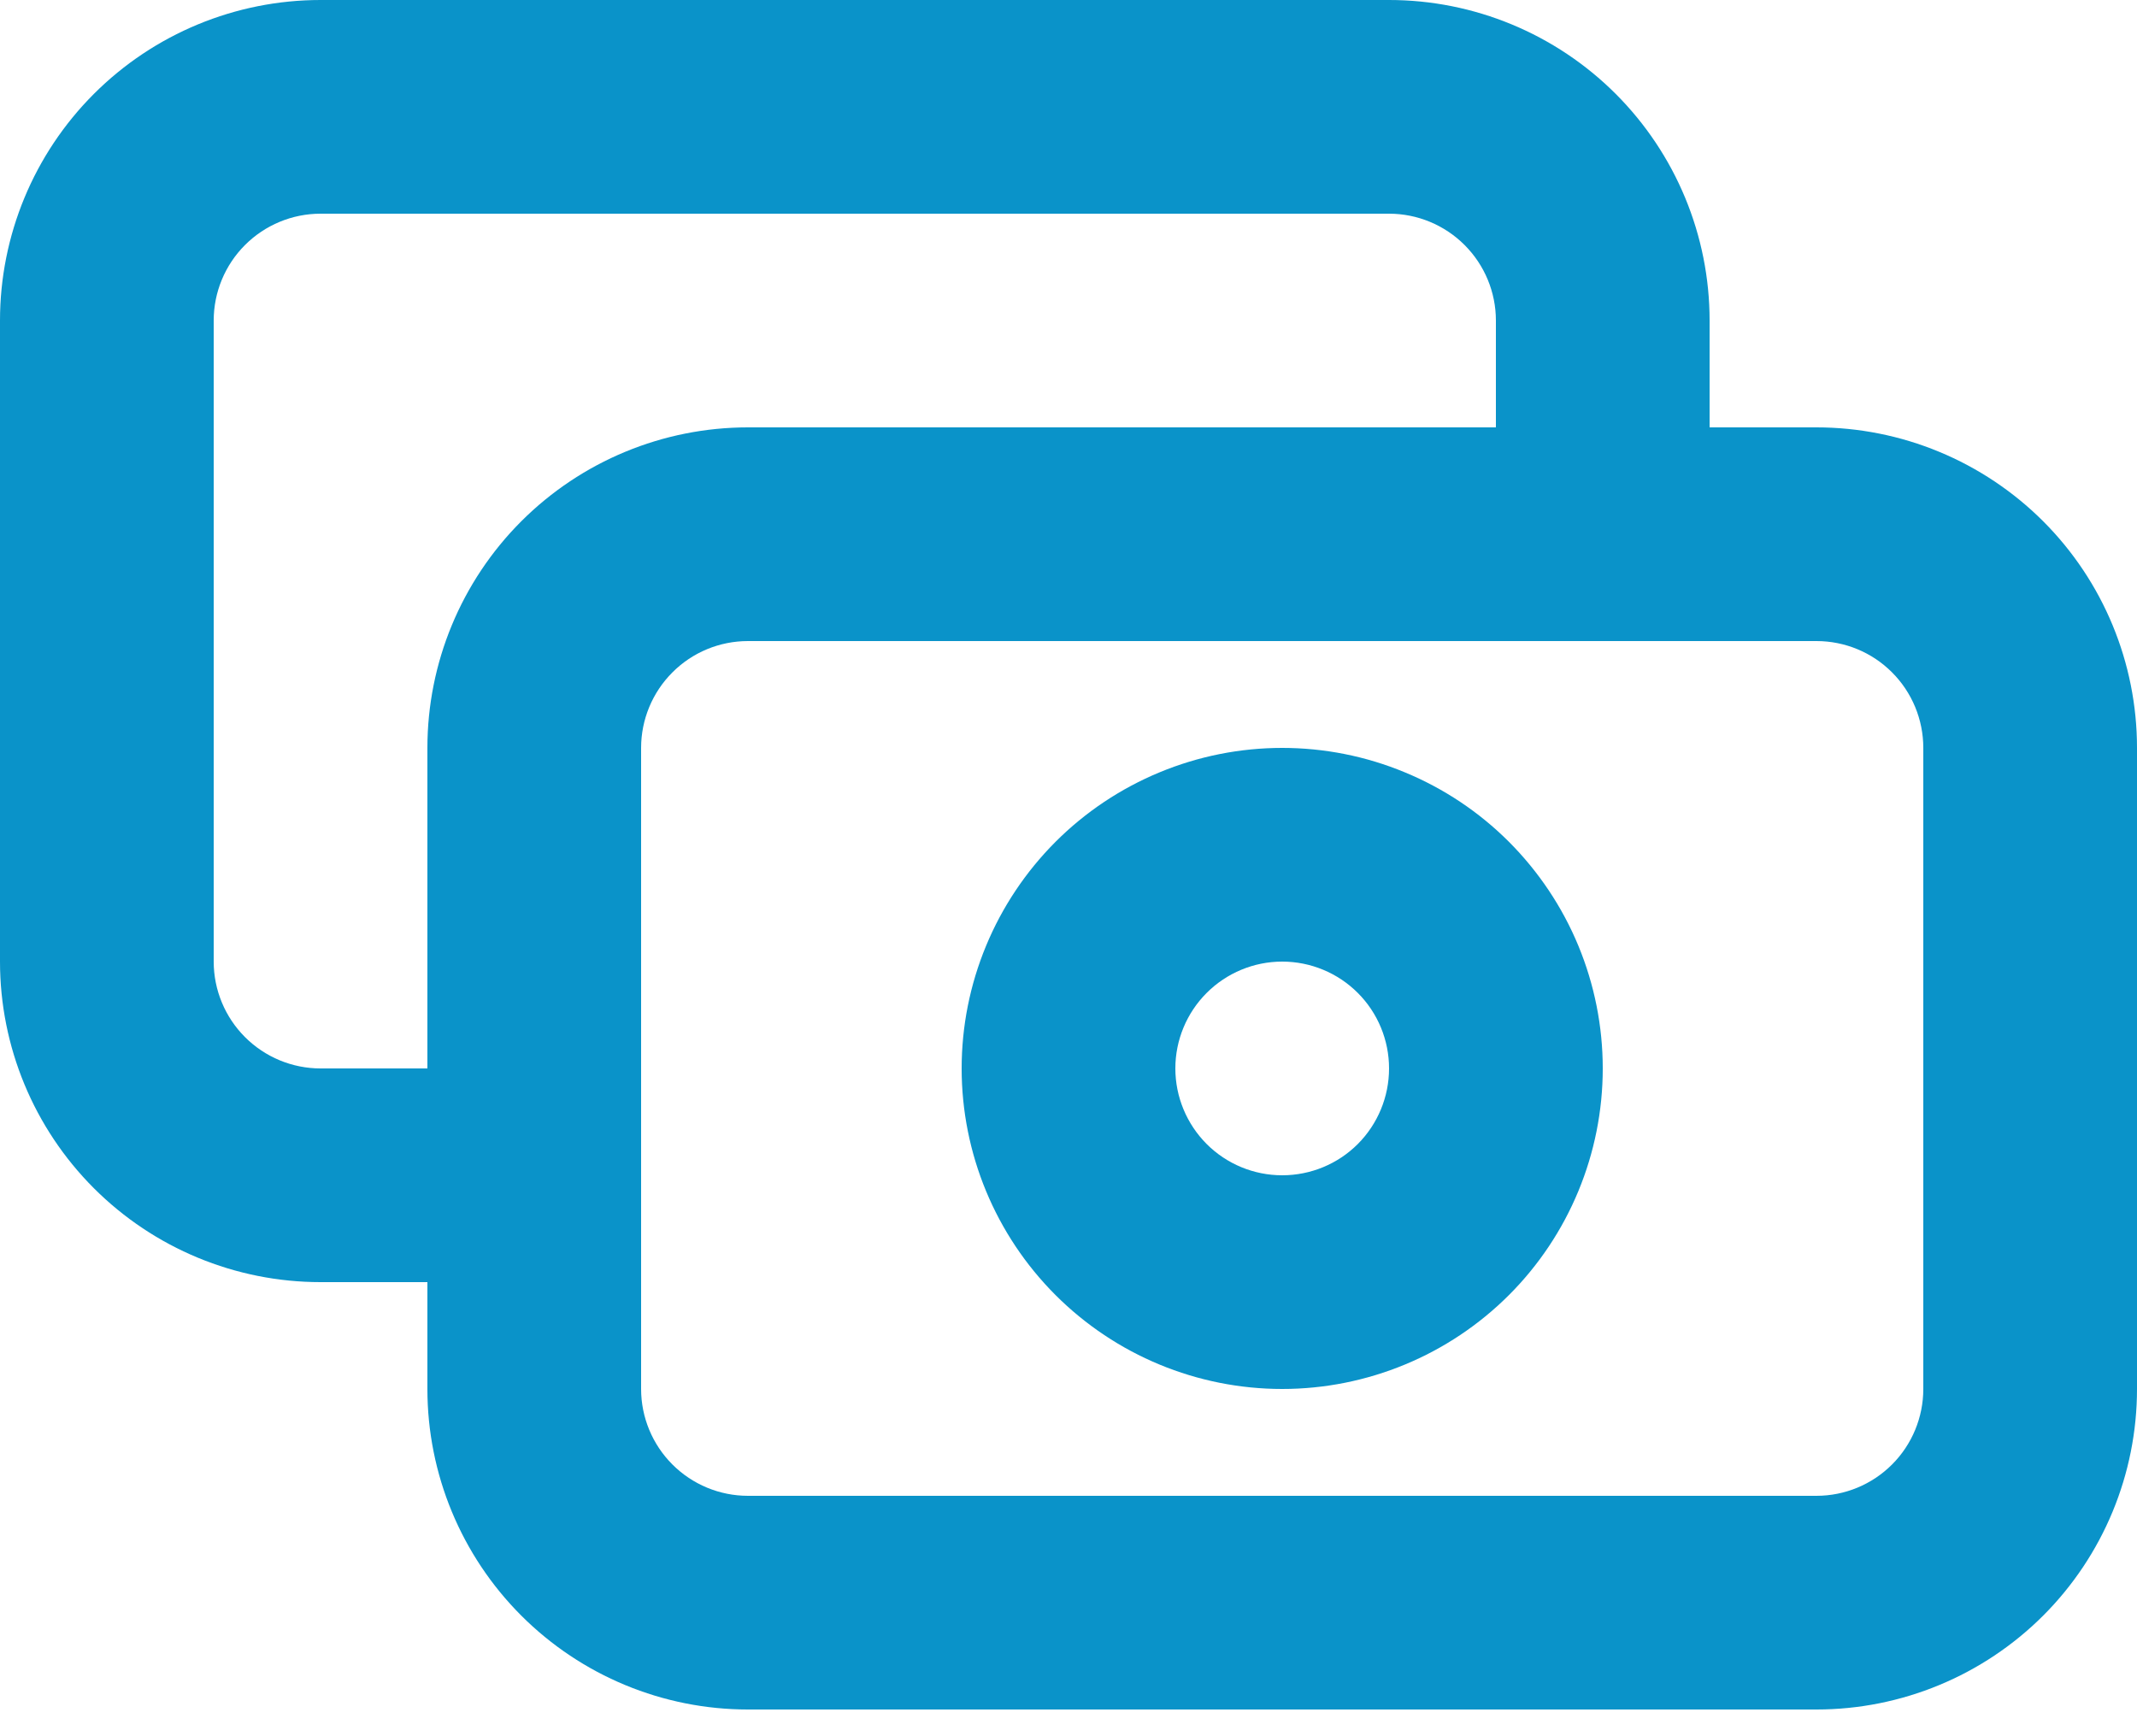 <svg width="32" height="26" viewBox="0 0 32 26" fill="none" xmlns="http://www.w3.org/2000/svg">
<path d="M6.4 11.2C6.4 9.927 6.906 8.706 7.806 7.806C8.706 6.906 9.927 6.4 11.2 6.4H27.2C28.473 6.4 29.694 6.906 30.595 7.806C31.495 8.706 32 9.927 32 11.2V20.8C32 22.073 31.495 23.294 30.595 24.194C29.694 25.094 28.473 25.6 27.2 25.6H11.2C9.927 25.6 8.706 25.094 7.806 24.194C6.906 23.294 6.4 22.073 6.4 20.8V11.2ZM11.2 9.6C10.776 9.6 10.369 9.768 10.069 10.069C9.769 10.369 9.6 10.776 9.6 11.2V20.8C9.6 21.224 9.769 21.631 10.069 21.931C10.369 22.231 10.776 22.4 11.2 22.4H27.2C27.625 22.4 28.032 22.231 28.332 21.931C28.632 21.631 28.8 21.224 28.8 20.8V11.2C28.8 10.776 28.632 10.369 28.332 10.069C28.032 9.768 27.625 9.6 27.2 9.6H11.2Z" fill="#0A93C9"/>
<path d="M4.8 3.2C4.376 3.2 3.969 3.369 3.669 3.669C3.369 3.969 3.2 4.376 3.2 4.8V14.4C3.2 14.824 3.369 15.231 3.669 15.531C3.969 15.831 4.376 16 4.8 16H8V19.2H4.8C3.527 19.2 2.306 18.694 1.406 17.794C0.506 16.894 0 15.673 0 14.4V4.8C0 3.527 0.506 2.306 1.406 1.406C2.306 0.506 3.527 0 4.8 0H20.8C22.073 0 23.294 0.506 24.194 1.406C25.094 2.306 25.6 3.527 25.6 4.8V8H22.4V4.8C22.4 4.376 22.231 3.969 21.931 3.669C21.631 3.369 21.224 3.2 20.8 3.2H4.8Z" fill="#0A93C9"/>
<path d="M19.2 14.4C18.776 14.4 18.369 14.569 18.069 14.869C17.769 15.169 17.6 15.576 17.6 16C17.6 16.424 17.769 16.831 18.069 17.132C18.369 17.432 18.776 17.6 19.2 17.6C19.625 17.6 20.032 17.432 20.332 17.132C20.632 16.831 20.8 16.424 20.8 16C20.8 15.576 20.632 15.169 20.332 14.869C20.032 14.569 19.625 14.4 19.2 14.4ZM14.4 16C14.4 15.37 14.524 14.746 14.766 14.163C15.007 13.581 15.361 13.052 15.806 12.606C16.252 12.16 16.781 11.807 17.363 11.566C17.946 11.324 18.57 11.2 19.2 11.2C19.831 11.2 20.455 11.324 21.037 11.566C21.62 11.807 22.149 12.16 22.595 12.606C23.04 13.052 23.394 13.581 23.635 14.163C23.876 14.746 24 15.37 24 16C24 17.273 23.495 18.494 22.595 19.394C21.694 20.294 20.473 20.8 19.2 20.8C17.927 20.8 16.706 20.294 15.806 19.394C14.906 18.494 14.4 17.273 14.4 16V16Z" fill="#0A93C9"/>
</svg>
